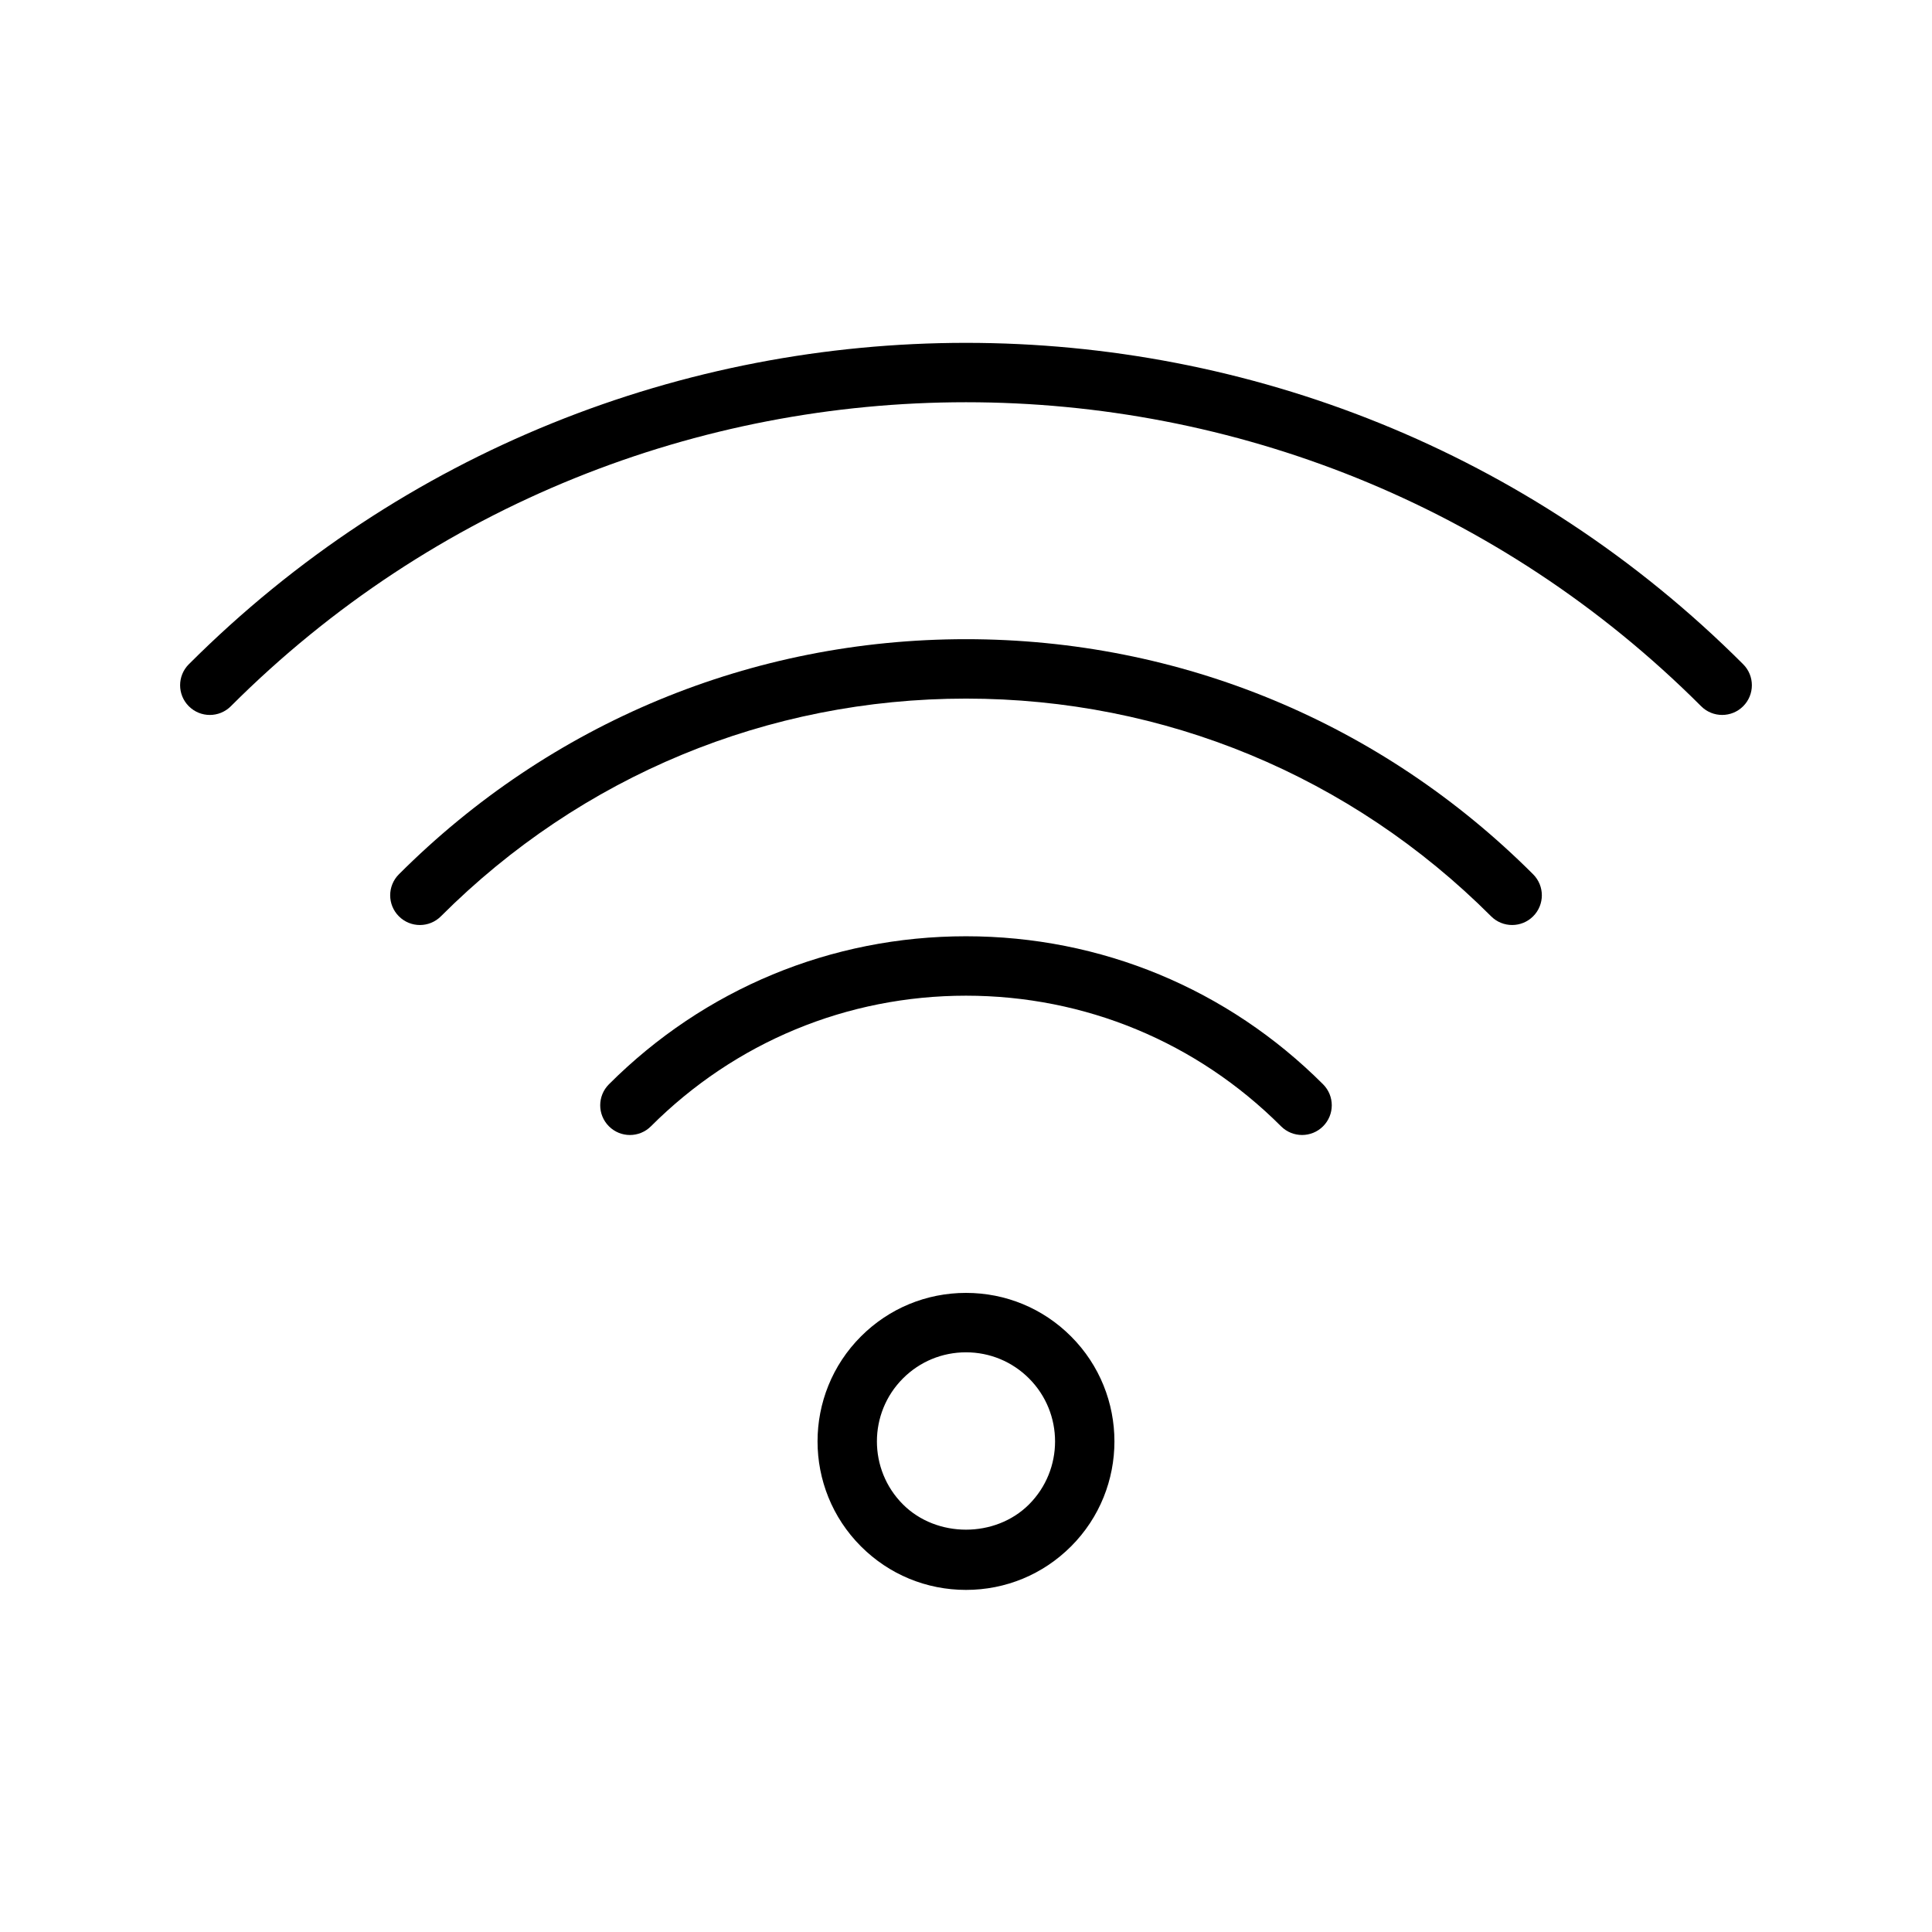 <?xml version="1.0" encoding="UTF-8"?>
<!-- Uploaded to: ICON Repo, www.iconrepo.com, Generator: ICON Repo Mixer Tools -->
<svg fill="#000000" width="800px" height="800px" version="1.1" viewBox="144 144 512 512" xmlns="http://www.w3.org/2000/svg">
 <g>
  <path d="m400 486.63c-10.508 0-20.395 4.094-27.828 11.523-15.352 15.344-15.352 40.32 0 55.664 7.43 7.43 17.32 11.523 27.828 11.523 10.516 0 20.395-4.094 27.828-11.523 15.344-15.344 15.344-40.32 0-55.664-7.434-7.438-17.312-11.523-27.828-11.523zm16.695 56.059c-8.918 8.918-24.473 8.918-33.395 0-9.211-9.211-9.211-24.191 0-33.402 4.457-4.457 10.391-6.91 16.695-6.91 6.305 0 12.242 2.457 16.695 6.91 9.215 9.211 9.215 24.191 0.004 33.402z"/>
  <path d="m400 392.12c-35.73 0-69.336 13.934-94.629 39.227-3.078 3.078-3.078 8.055 0 11.133s8.055 3.078 11.133 0c22.32-22.316 51.977-34.613 83.496-34.613s61.172 12.297 83.492 34.613c1.535 1.535 3.551 2.305 5.566 2.305s4.031-0.77 5.566-2.305c3.078-3.078 3.078-8.055 0-11.133-25.289-25.293-58.902-39.227-94.625-39.227z"/>
  <path d="m400 313.39c-56.742 0-110.11 22.129-150.29 62.309-3.078 3.078-3.078 8.055 0 11.133s8.055 3.078 11.133 0c37.203-37.203 86.625-57.695 139.16-57.695 52.539 0 101.96 20.492 139.16 57.695 1.535 1.535 3.551 2.305 5.566 2.305 2.016 0 4.031-0.77 5.566-2.305 3.078-3.078 3.078-8.055 0-11.133-40.18-40.18-93.555-62.309-150.29-62.309z"/>
  <path d="m194.04 320.03c-3.078 3.078-3.078 8.055 0 11.133s8.055 3.078 11.133 0c107.42-107.42 282.23-107.42 389.65 0 1.535 1.535 3.551 2.305 5.566 2.305s4.031-0.77 5.566-2.305c3.078-3.078 3.078-8.055 0-11.133-113.57-113.56-298.35-113.56-411.91 0z"/>
 </g>
</svg>